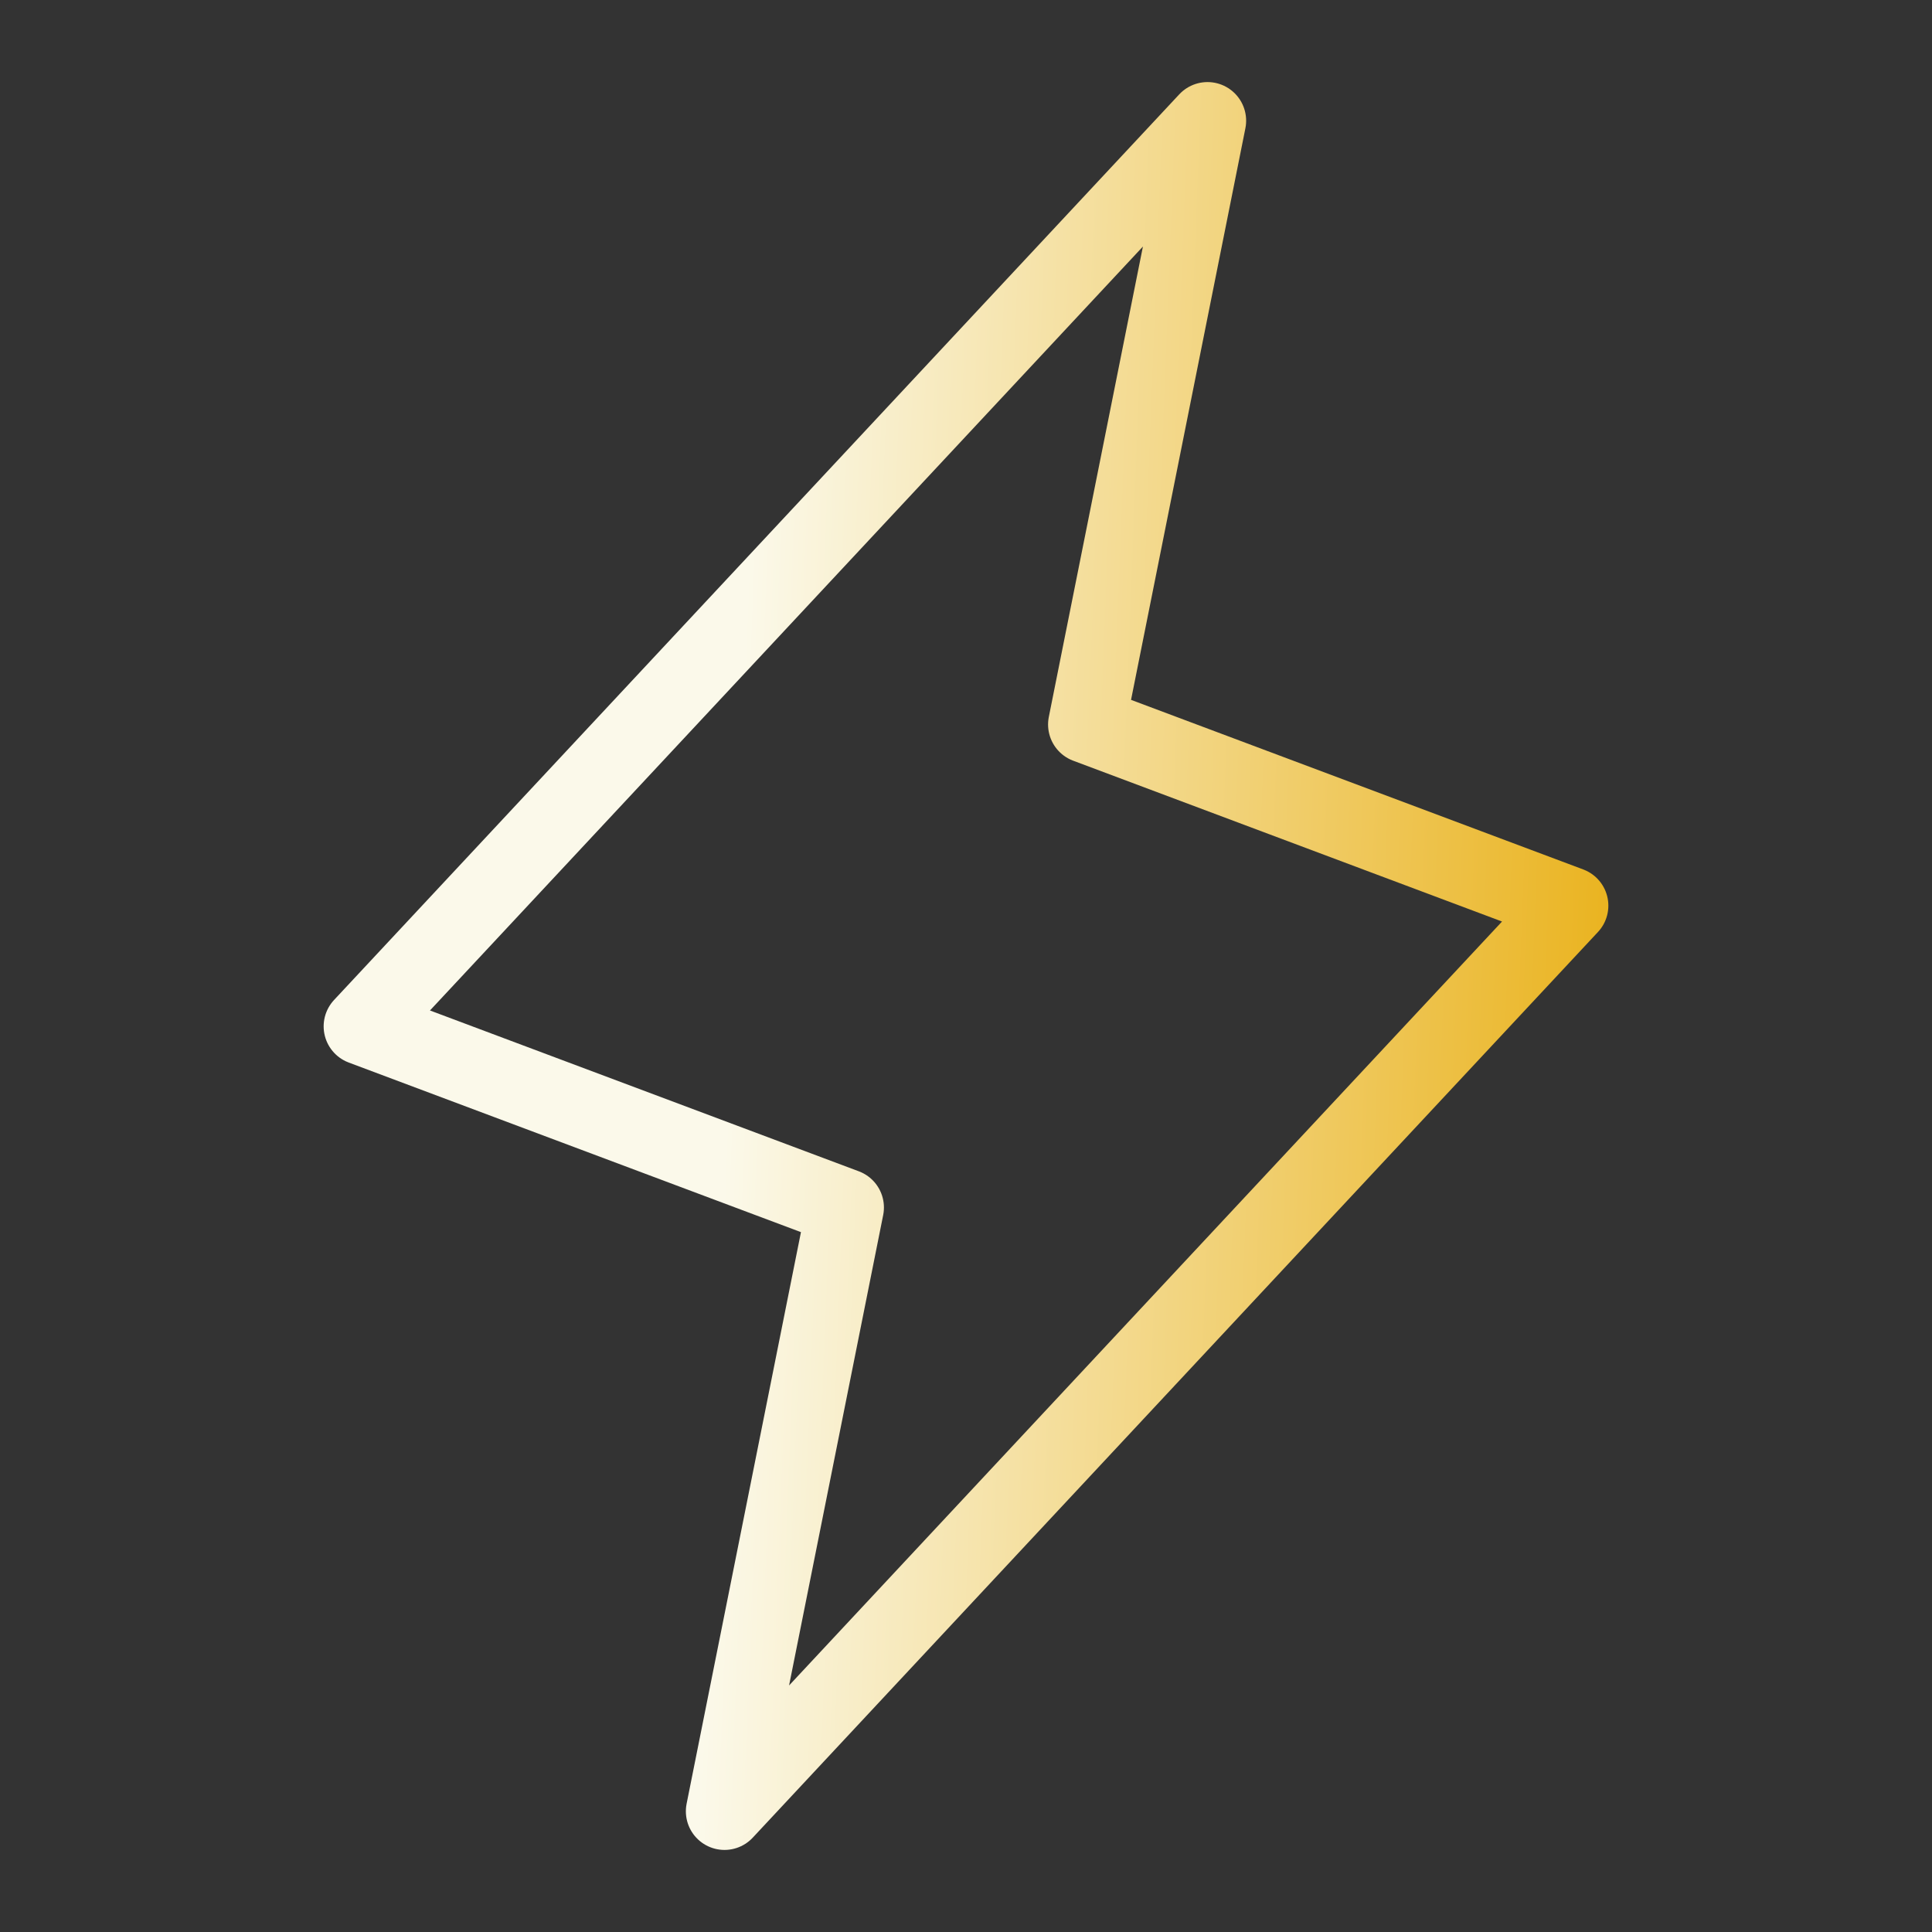 <svg width="25" height="25" viewBox="0 0 25 25" fill="none" xmlns="http://www.w3.org/2000/svg">
<rect x="0" y="0" width="25" height="25" fill="#333333" stroke="none"/>
<g clip-path="url(#clip0_146_549)">
<path d="M15.625 1.562L14.062 9.375L20.312 11.719L9.375 23.438L10.938 15.625L4.688 13.281L15.625 1.562Z" stroke="url(#paint0_linear_146_549)" stroke-linecap="round" stroke-linejoin="round"/>
</g>
<defs>
<linearGradient id="paint0_linear_146_549" x1="10.286" y1="-8.298" x2="22.171" y2="-7.835" gradientUnits="userSpaceOnUse">
<stop stop-color="#FBF9EA"/>
<stop offset="1" stop-color="#E9B016"/>
</linearGradient>
<clipPath id="clip0_146_549">
<rect width="25" height="25" fill="white"/>
</clipPath>
</defs>
</svg>
